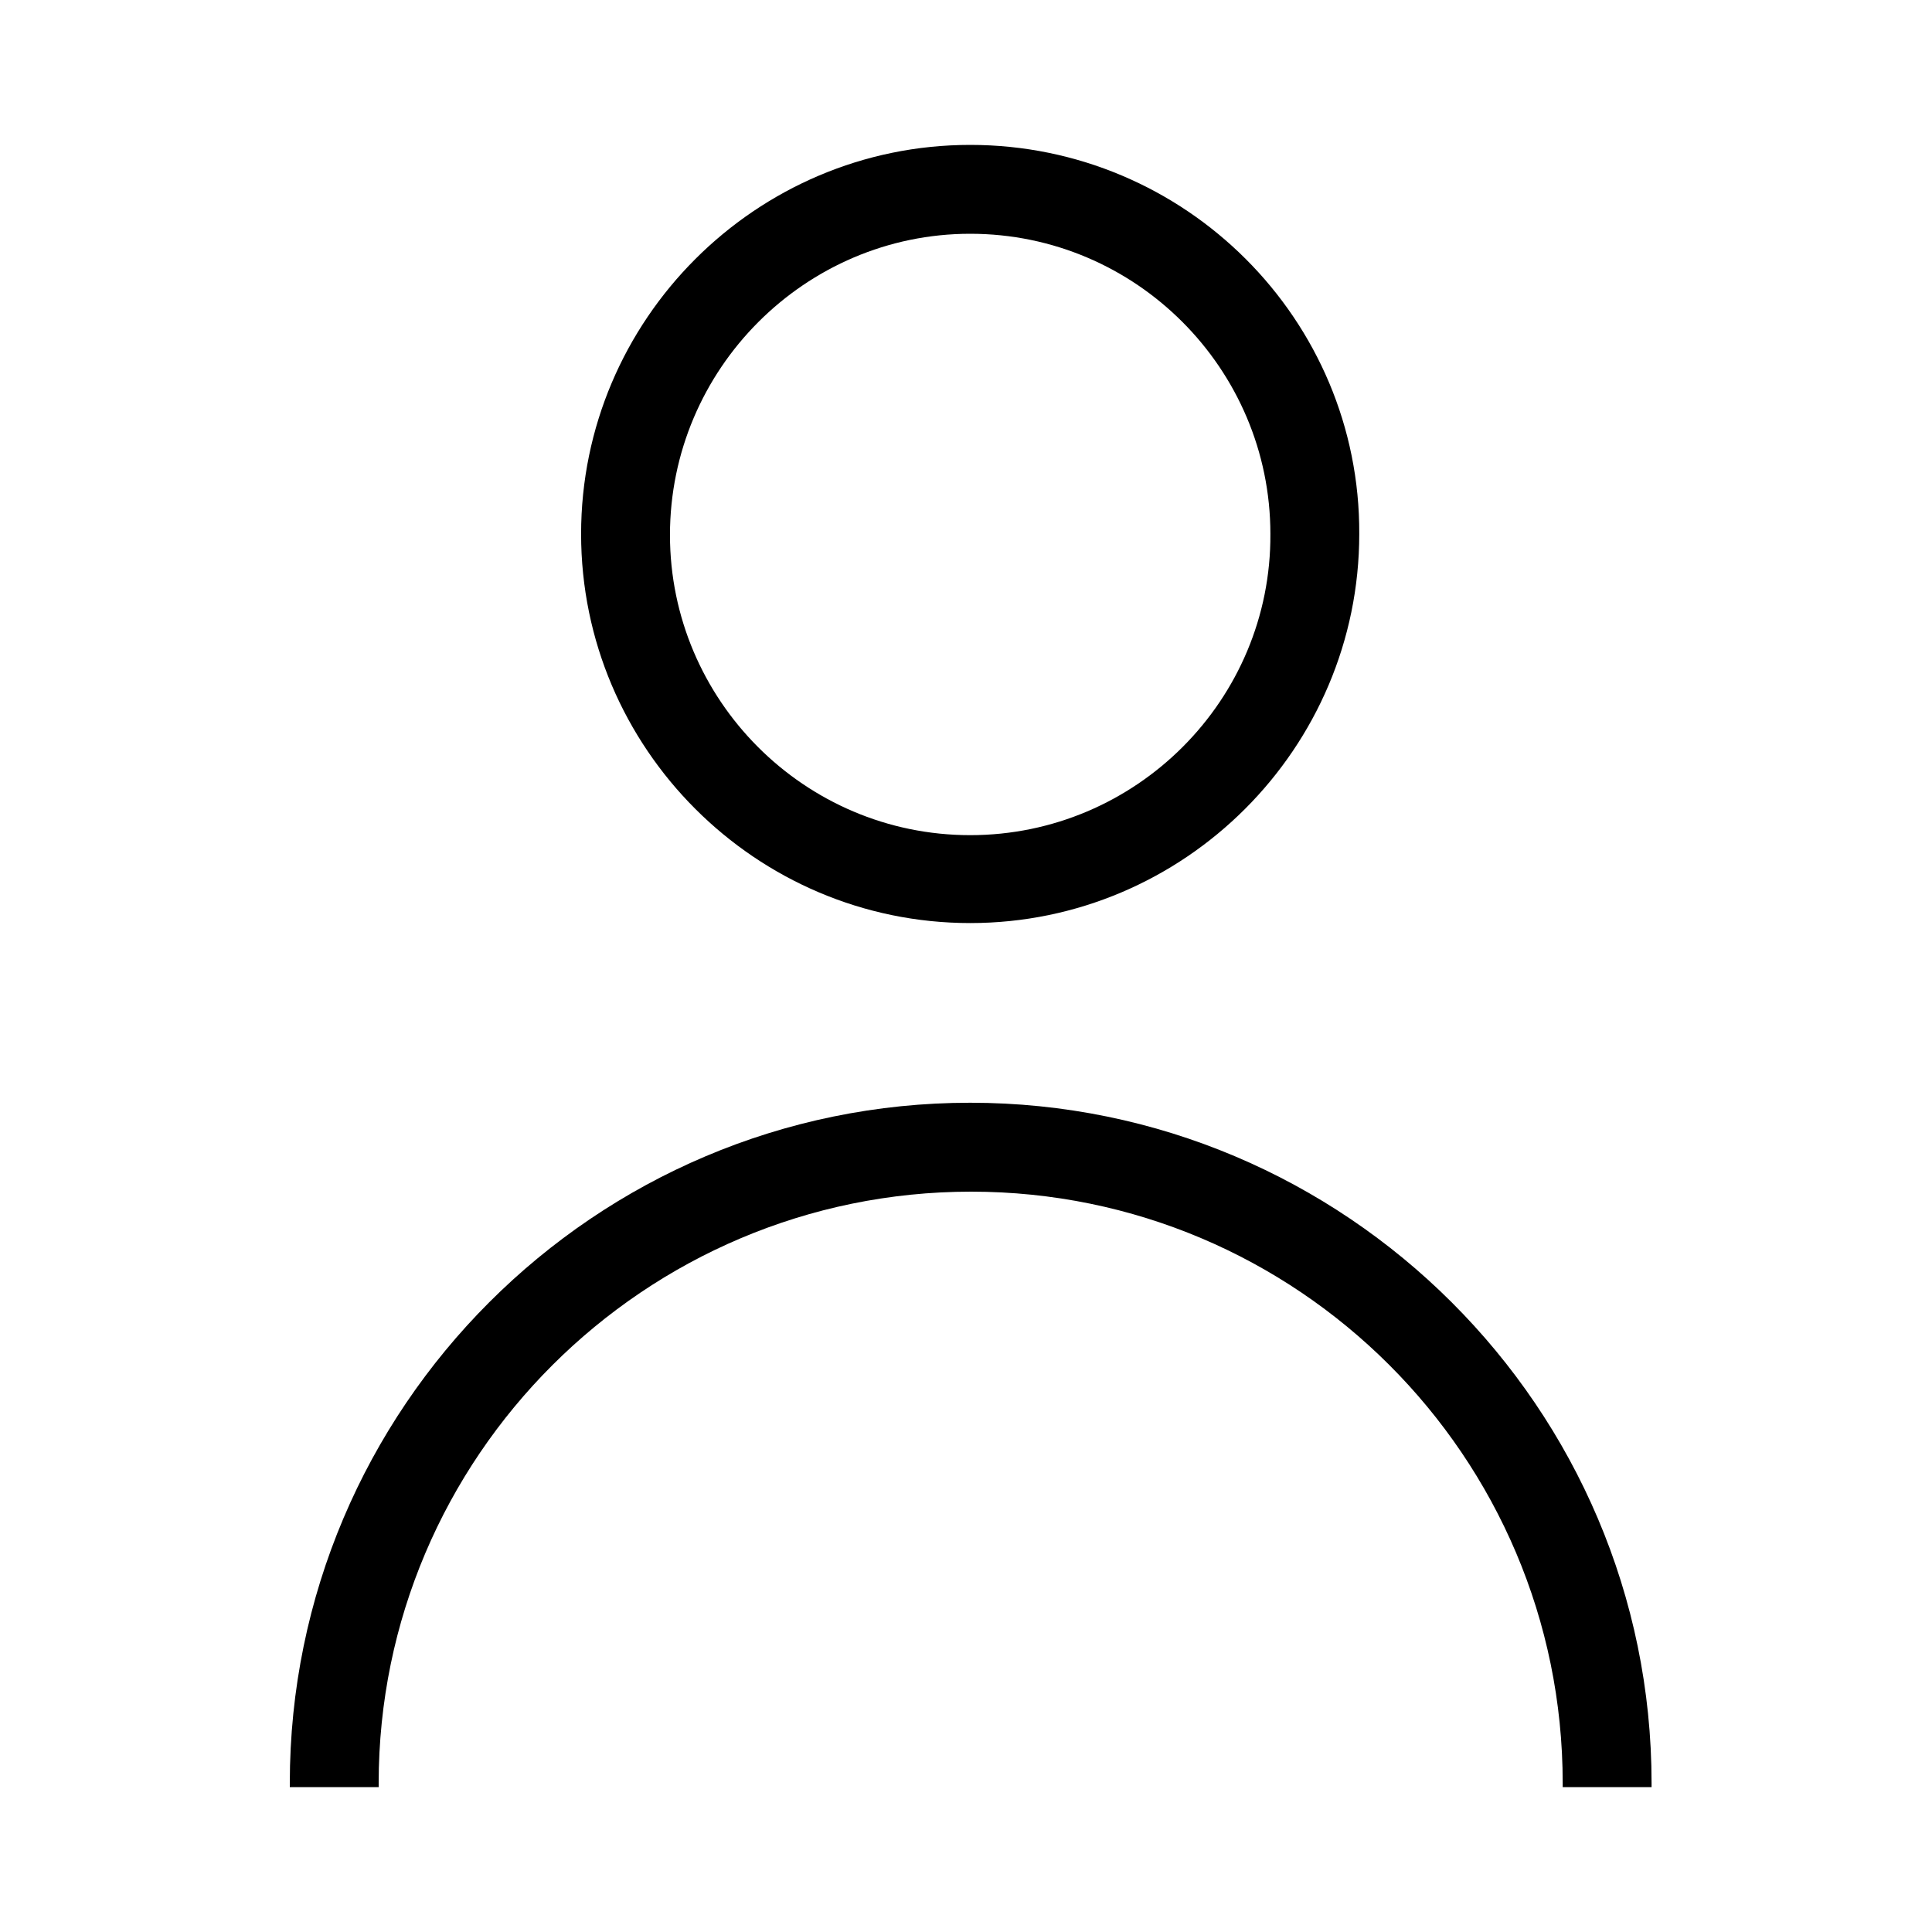 <svg width="40" height="40" viewBox="0 0 40 40" fill="none" xmlns="http://www.w3.org/2000/svg">
<path d="M20.087 3C15.65 3 12.031 6.619 12.031 11.055C12.031 15.492 15.65 19.111 20.087 19.111C24.523 19.111 28.142 15.492 28.142 11.055C28.162 6.619 24.544 3 20.087 3ZM20.087 17.291C16.652 17.291 13.871 14.49 13.871 11.076C13.871 7.641 16.672 4.84 20.087 4.84C23.521 4.84 26.302 7.641 26.302 11.055C26.322 14.49 23.521 17.291 20.087 17.291Z" fill="black"/>
<path d="M34.194 36.918V37H32.354C32.354 36.98 32.354 36.939 32.354 36.918C32.354 30.151 26.854 24.672 20.107 24.672C13.34 24.672 7.84 30.171 7.84 36.918C7.84 36.939 7.84 36.98 7.84 37H6V36.918C6 29.149 12.318 22.831 20.087 22.831C27.856 22.831 34.194 29.149 34.194 36.918Z" fill="black"/>
</svg>
